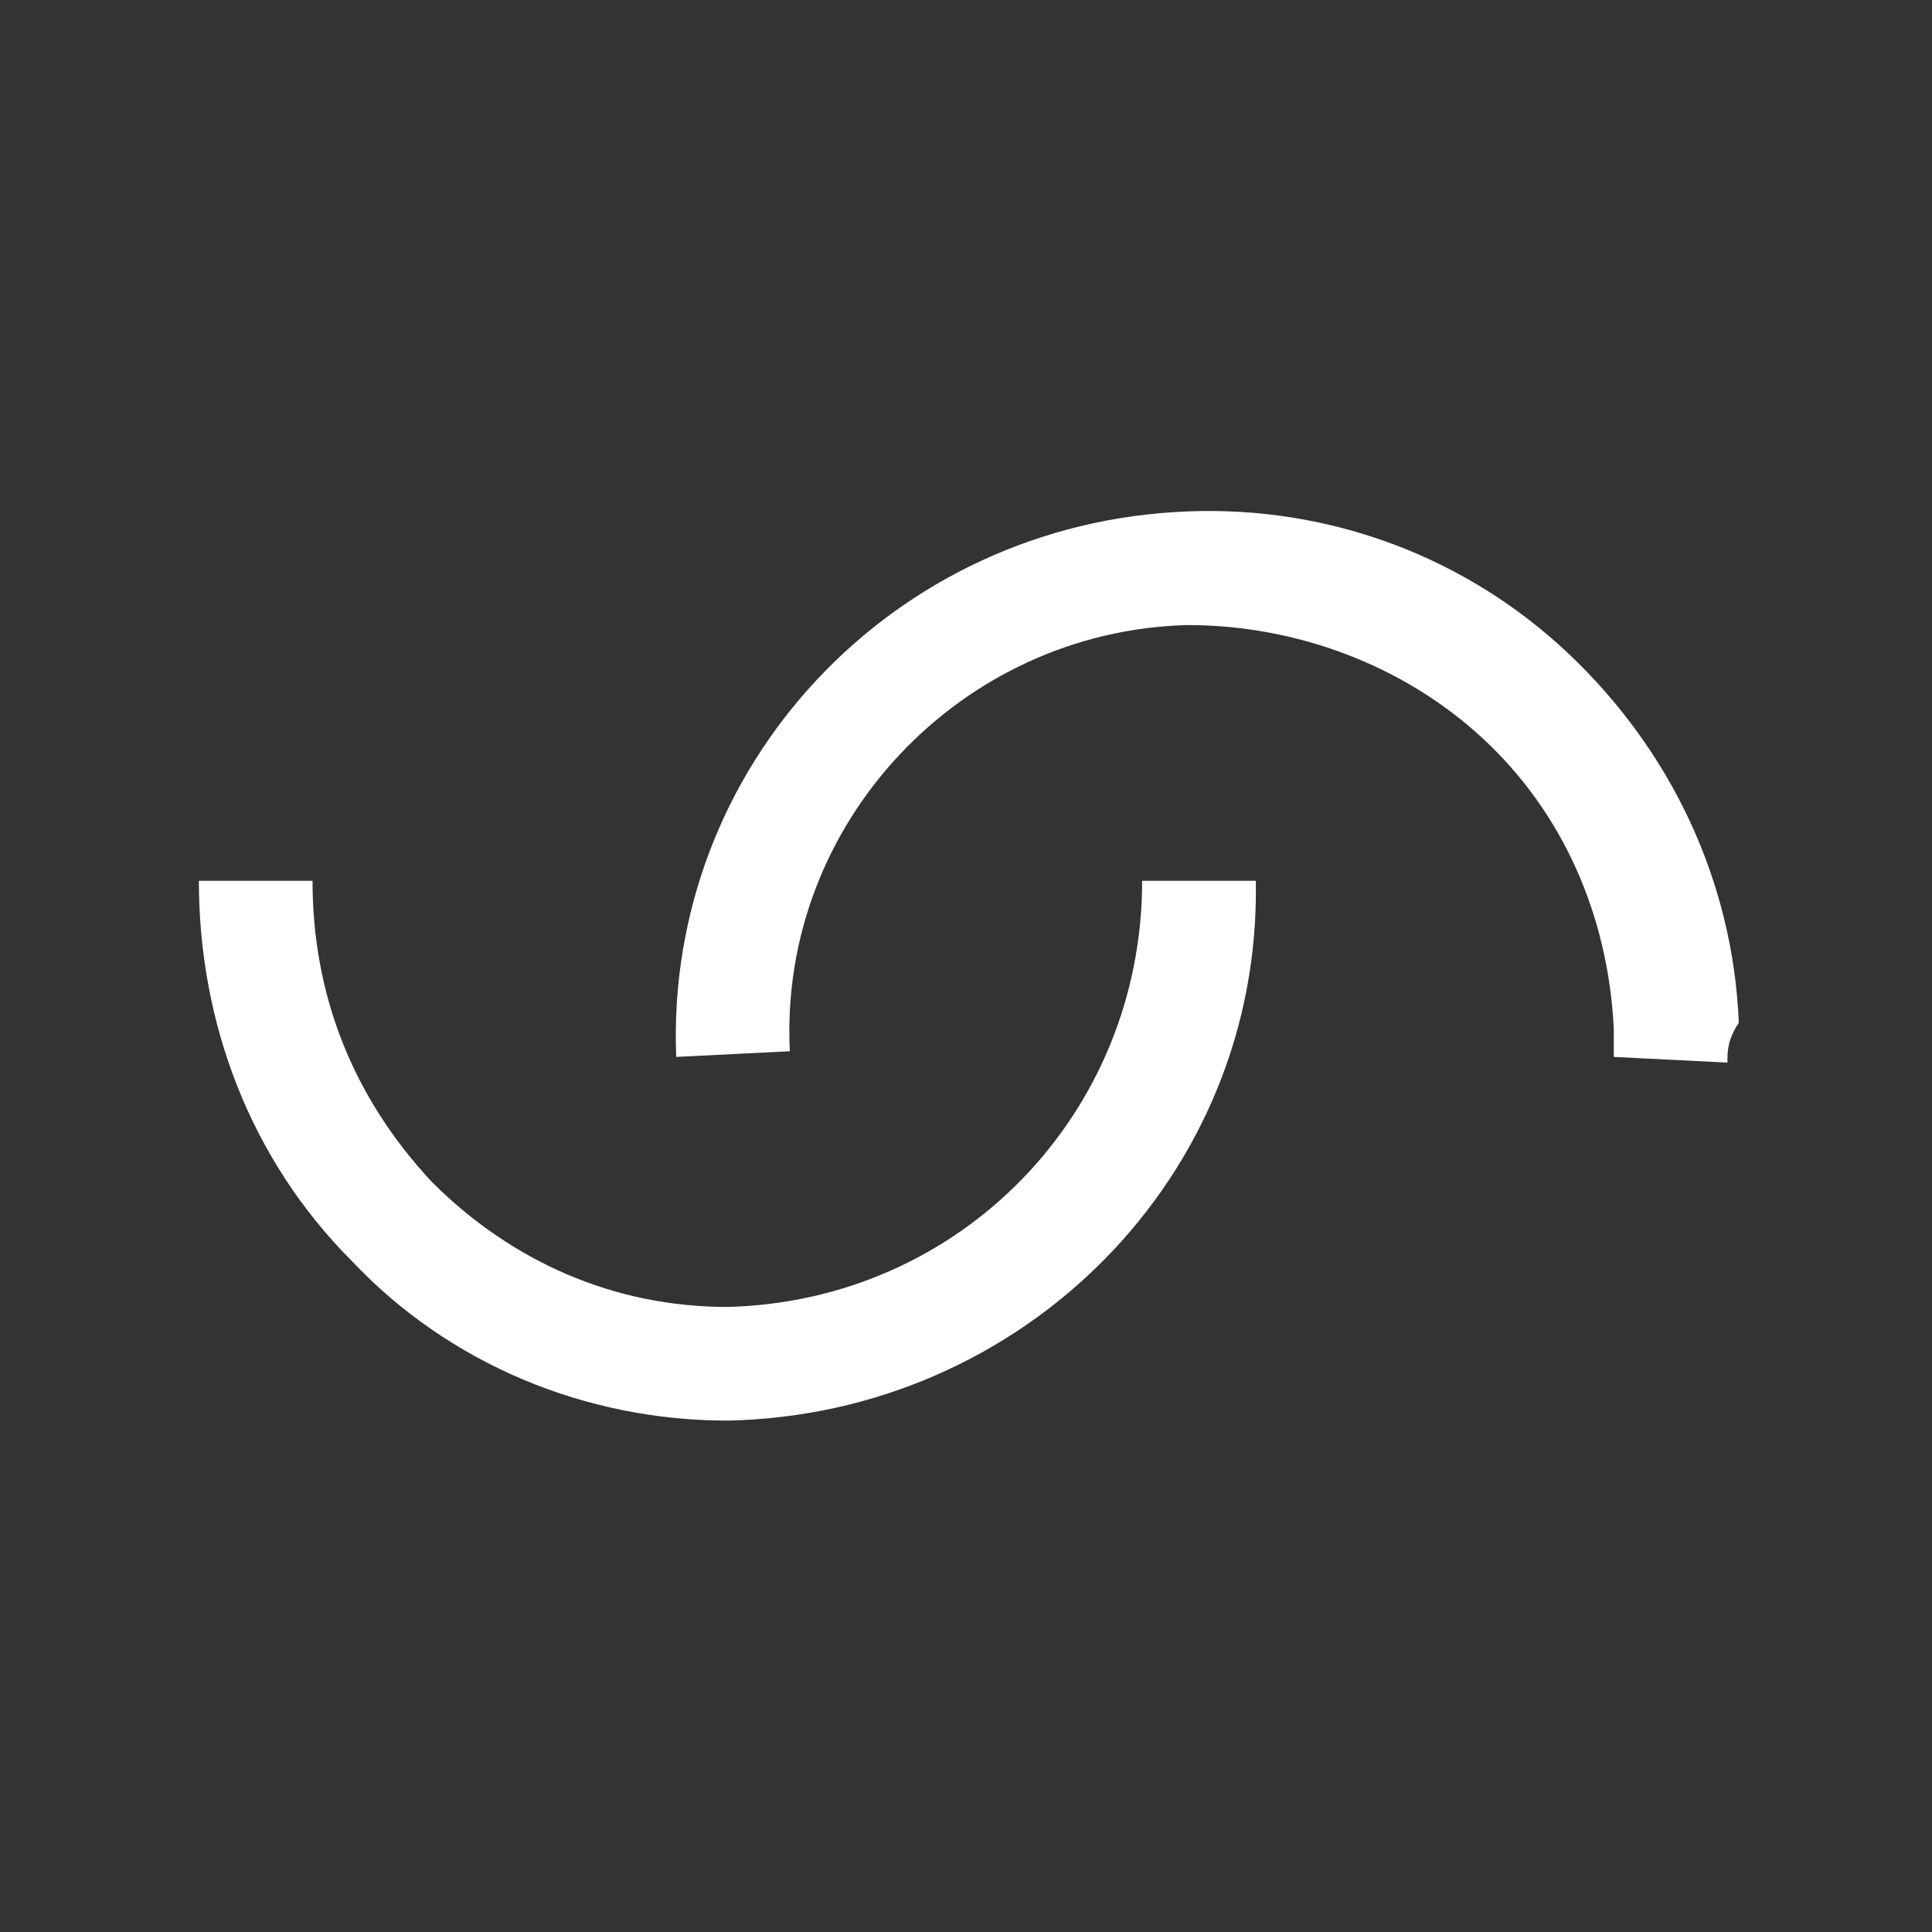 <?xml version="1.0" encoding="UTF-8"?>
<!-- Generator: Adobe Illustrator 24.1.0, SVG Export Plug-In . SVG Version: 6.00 Build 0)  -->
<svg xmlns="http://www.w3.org/2000/svg" xmlns:xlink="http://www.w3.org/1999/xlink" version="1.1" id="Layer_1" x="0px" y="0px" viewBox="0 0 34 34" style="enable-background:new 0 0 34 34;" xml:space="preserve">
<rect x="0" y="0" width="34" height="34" fill="#333333" stroke="none"/>
<style type="text/css">
	.st0{clip-path:url(#SVGID_2_);fill:#FFFFFF;}
	.st1{clip-path:url(#SVGID_4_);fill:#FFFFFF;}
</style>
<g>
	<g>
		<defs>
			<path id="SVGID_1_" d="M30.4,18.7l-2-0.1c0-0.2,0-0.3,0-0.5c-0.1-2-0.9-3.8-2.3-5.1c-1.4-1.3-3.3-2-5.2-2c-4,0.1-7.2,3.5-7,7.5     l-2,0.1c-0.2-5.1,3.8-9.4,9-9.6c2.5-0.1,4.9,0.8,6.7,2.5c1.8,1.7,2.9,4,3,6.5C30.4,18.3,30.4,18.5,30.4,18.7z"></path>
		</defs>
		<clipPath id="SVGID_2_">
			<use xlink:href="#SVGID_1_" style="overflow:visible;"></use>
		</clipPath>
		<rect x="6.9" y="4" class="st0" width="28.7" height="19.7"></rect>
	</g>
	<g>
		<defs>
			<path id="SVGID_3_" d="M12.8,25c-2.5,0-4.9-1-6.6-2.8c-1.8-1.8-2.7-4.2-2.7-6.7h2c0,2,0.7,3.8,2.1,5.3C9,22.2,10.8,23,12.8,23     c4.1-0.1,7.3-3.4,7.3-7.5h2C22.2,20.7,18,24.9,12.8,25z"></path>
		</defs>
		<clipPath id="SVGID_4_">
			<use xlink:href="#SVGID_3_" style="overflow:visible;"></use>
		</clipPath>
		<rect x="-1.5" y="10.5" class="st1" width="28.6" height="19.5"></rect>
	</g>
</g>
</svg>
